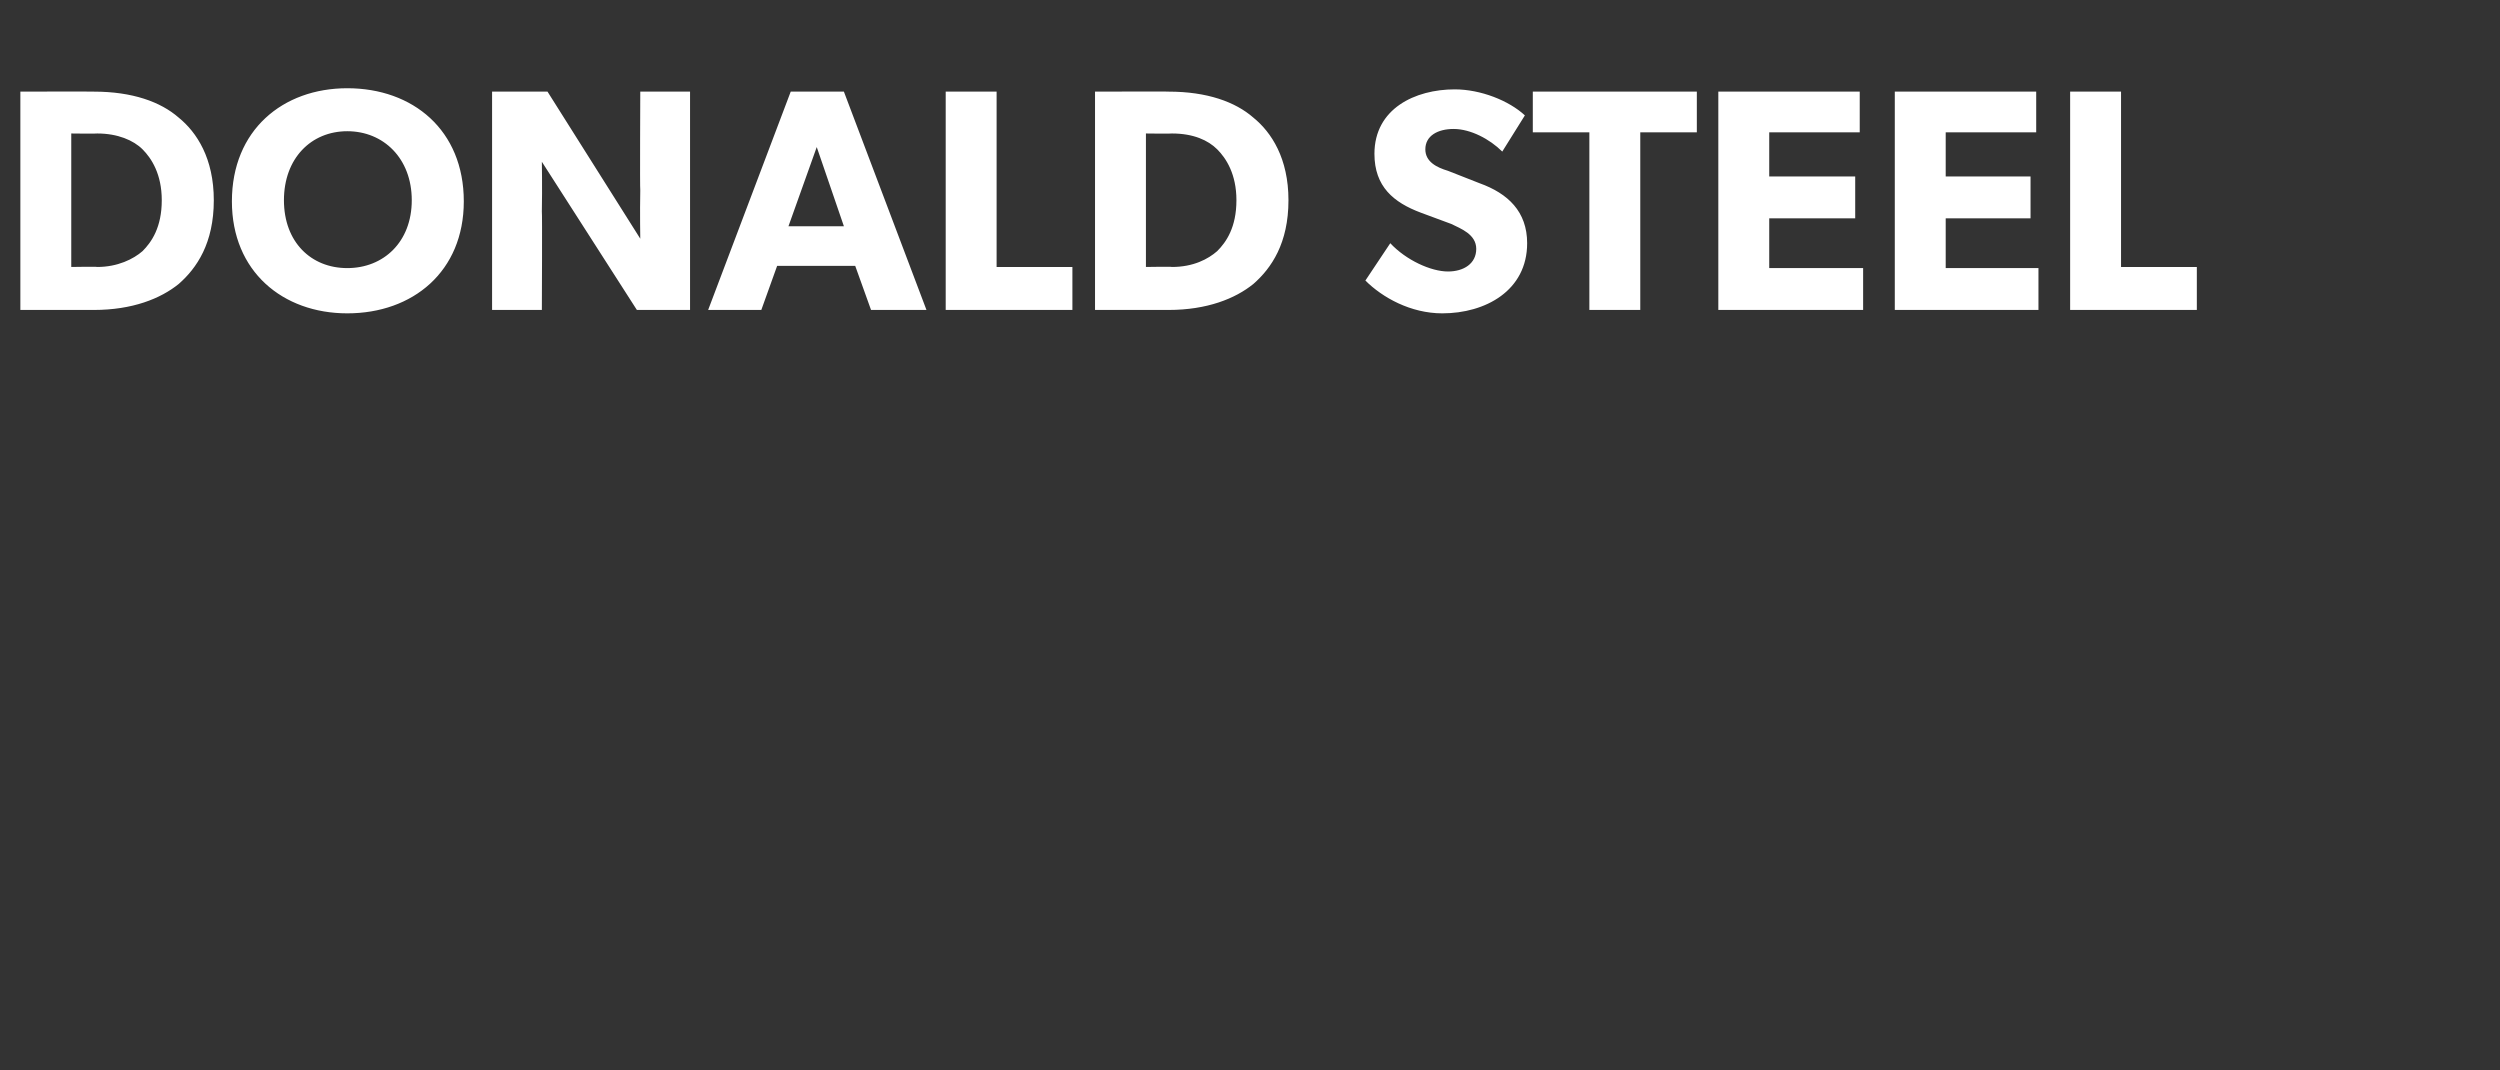 <?xml version="1.0" standalone="no"?><!DOCTYPE svg PUBLIC "-//W3C//DTD SVG 1.1//EN" "http://www.w3.org/Graphics/SVG/1.1/DTD/svg11.dtd"><svg xmlns="http://www.w3.org/2000/svg" version="1.1" width="221px" height="94.6px" viewBox="0 -5 221 94.6" style="top:-5px"><rect x="0" y="-5" width="221" height="94.6" fill="#333333" stroke="none"/>  <desc>DONALD STEEL</desc>  <defs/>  <g id="Polygon82004">    <path d="M 15.8 5.4 C 17.4 6.7 18.9 9 18.9 12.7 C 18.9 16.5 17.4 18.7 15.8 20.1 C 14.2 21.4 11.7 22.4 8.3 22.4 C 8.32 22.4 1.8 22.4 1.8 22.4 L 1.8 3.1 C 1.8 3.1 8.32 3.08 8.3 3.1 C 11.7 3.1 14.2 4 15.8 5.4 Z M 12.6 17.2 C 13.4 16.4 14.3 15.1 14.3 12.7 C 14.3 10.4 13.4 9 12.6 8.2 C 11.8 7.4 10.4 6.8 8.6 6.8 C 8.57 6.83 6.3 6.8 6.3 6.8 L 6.3 18.6 C 6.3 18.6 8.57 18.56 8.6 18.6 C 10.4 18.6 11.8 17.9 12.6 17.2 Z M 20.5 12.8 C 20.5 6.5 25 2.8 30.7 2.8 C 36.5 2.8 41 6.5 41 12.8 C 41 19 36.5 22.7 30.7 22.7 C 25 22.7 20.5 19 20.5 12.8 Z M 36.4 12.7 C 36.4 9 33.9 6.6 30.7 6.6 C 27.5 6.6 25.1 9 25.1 12.7 C 25.1 16.4 27.5 18.7 30.7 18.7 C 33.9 18.7 36.4 16.4 36.4 12.7 Z M 48.4 3.1 L 56.6 16.1 C 56.6 16.1 56.56 13.89 56.6 11.8 C 56.56 11.84 56.6 3.1 56.6 3.1 L 61 3.1 L 61 22.4 L 56.3 22.4 L 47.9 9.3 C 47.9 9.3 47.94 11.62 47.9 13.7 C 47.94 13.66 47.9 22.4 47.9 22.4 L 43.5 22.4 L 43.5 3.1 L 48.4 3.1 Z M 74.6 3.1 L 81.9 22.4 L 77 22.4 L 75.6 18.5 L 68.7 18.5 L 67.3 22.4 L 62.6 22.4 L 69.9 3.1 L 74.6 3.1 Z M 72.2 8 L 69.7 15 L 74.6 15 L 72.2 8 Z M 88.1 3.1 L 88.1 18.6 L 94.8 18.6 L 94.8 22.4 L 83.6 22.4 L 83.6 3.1 L 88.1 3.1 Z M 110.8 5.4 C 112.4 6.7 113.9 9 113.9 12.7 C 113.9 16.5 112.4 18.7 110.8 20.1 C 109.2 21.4 106.7 22.4 103.3 22.4 C 103.35 22.4 96.8 22.4 96.8 22.4 L 96.8 3.1 C 96.8 3.1 103.35 3.08 103.3 3.1 C 106.7 3.1 109.2 4 110.8 5.4 Z M 107.6 17.2 C 108.4 16.4 109.3 15.1 109.3 12.7 C 109.3 10.4 108.4 9 107.6 8.2 C 106.8 7.4 105.5 6.8 103.6 6.8 C 103.6 6.83 101.3 6.8 101.3 6.8 L 101.3 18.6 C 101.3 18.6 103.6 18.56 103.6 18.6 C 105.5 18.6 106.8 17.9 107.6 17.2 Z M 128 19 C 129.4 19 130.5 18.3 130.5 17 C 130.5 15.7 129.1 15.2 128.3 14.8 C 128.3 14.8 125.6 13.8 125.6 13.8 C 123.2 12.9 121.5 11.5 121.5 8.6 C 121.5 4.6 125.1 2.9 128.6 2.9 C 130.9 2.9 133.4 3.9 134.8 5.2 C 134.8 5.2 132.8 8.4 132.8 8.4 C 131.7 7.3 130 6.4 128.5 6.4 C 127.1 6.4 126 7 126 8.2 C 126 9.3 127 9.8 128 10.1 C 128 10.1 130.8 11.2 130.8 11.2 C 133.3 12.1 135 13.7 135 16.5 C 135 20.7 131.3 22.7 127.5 22.7 C 124.7 22.7 122.2 21.3 120.7 19.8 C 120.7 19.8 122.9 16.5 122.9 16.5 C 124.3 18 126.5 19 128 19 Z M 135.5 6.7 L 135.5 3.1 L 150 3.1 L 150 6.7 L 145 6.7 L 145 22.4 L 140.5 22.4 L 140.5 6.7 L 135.5 6.7 Z M 164.4 3.1 L 164.4 6.7 L 156.4 6.7 L 156.4 10.6 L 164 10.6 L 164 14.3 L 156.4 14.3 L 156.4 18.7 L 164.7 18.7 L 164.7 22.4 L 151.9 22.4 L 151.9 3.1 L 164.4 3.1 Z M 180 3.1 L 180 6.7 L 172 6.7 L 172 10.6 L 179.5 10.6 L 179.5 14.3 L 172 14.3 L 172 18.7 L 180.2 18.7 L 180.2 22.4 L 167.5 22.4 L 167.5 3.1 L 180 3.1 Z M 187.5 3.1 L 187.5 18.6 L 194.2 18.6 L 194.2 22.4 L 183 22.4 L 183 3.1 L 187.5 3.1 Z " stroke="none" fill="#fff"/>  </g></svg>